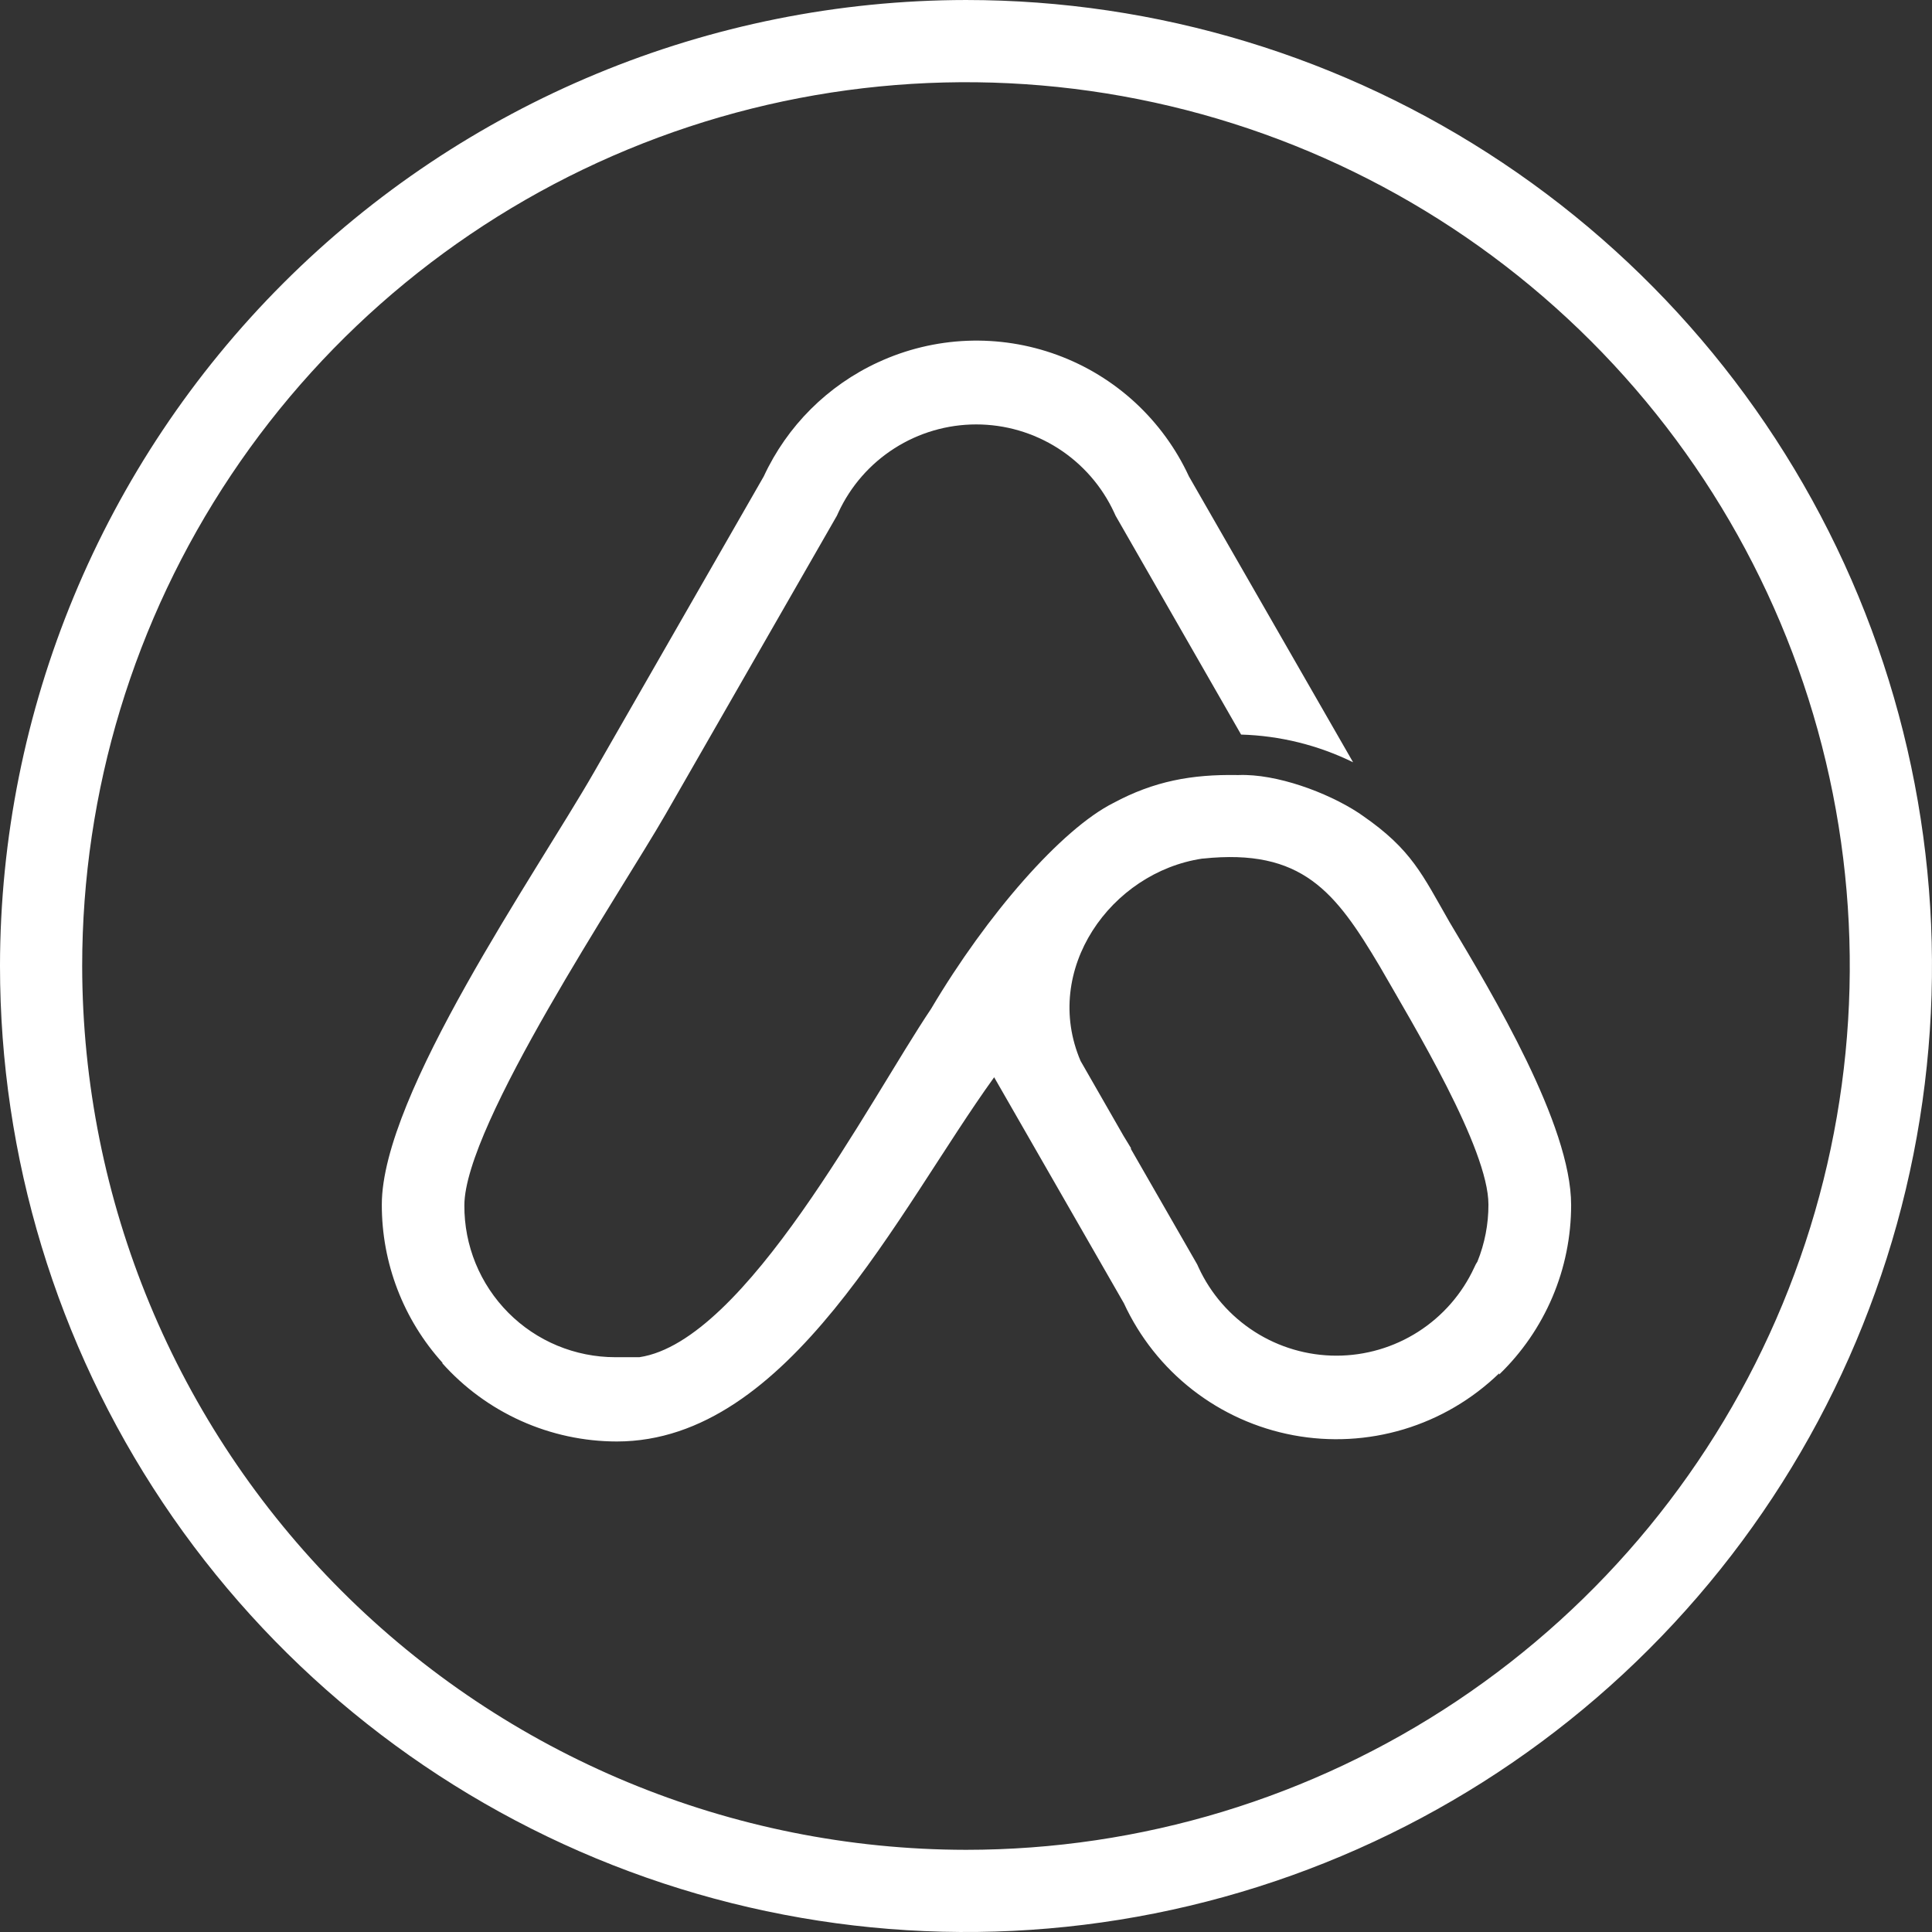<svg fill="none" height="56" viewBox="0 0 56 56" width="56" xmlns="http://www.w3.org/2000/svg"><rect x="0" y="0" width="56" height="56" fill="#333333" stroke="none"/><g fill="#fff"><path d="m32.561 32.915-1.24-2.163c-1.129-2.64.875-5.469 3.528-5.865h.015c2.883-.304 3.846.967 5.125 3.117.982 1.711 3.154 5.287 3.154 6.91.002.567-.107 1.128-.319 1.654l-.048.079-.044.092c-.352.763-.916 1.409-1.624 1.862s-1.531.694-2.371.694c-.84 0-1.663-.241-2.371-.694-.708-.453-1.272-1.099-1.624-1.862l-.042-.092-1.932-3.364.026.015zm-7.107-22.415c-1.463.674-2.639 1.846-3.316 3.308l-4.915 8.566c-1.691 2.947-6.156 9.345-6.156 12.539-.004 1.698.625 3.336 1.765 4.594h-.018c.636.714 1.417 1.286 2.289 1.678.873.392 1.818.596 2.775.597 5.003 0 8.151-6.694 10.938-10.557l3.76 6.549c.454.984 1.136 1.845 1.991 2.511.855.666 1.857 1.117 2.922 1.316 1.065.199 2.162.14 3.2-.172 1.038-.312 1.985-.869 2.764-1.622v.035c.661-.637 1.186-1.401 1.545-2.246.359-.845.543-1.754.542-2.671 0-2.319-2.273-6.103-3.524-8.197-.787-1.371-1.094-2.1-2.518-3.084l-.02-.015-.024-.015-.042-.031-.037-.024c-.91-.595-2.38-1.135-3.472-1.094h-.042c-1.312-.022-2.406.173-3.592.811-1.498.755-3.653 3.216-5.281 5.965-1.809 2.691-5.37 9.64-8.455 10.098h-.698c-.577 0-1.147-.114-1.68-.335-.532-.221-1.016-.546-1.422-.955-.406-.409-.728-.894-.947-1.428-.218-.534-.329-1.105-.326-1.682 0-2.334 4.552-9.107 5.83-11.333l4.968-8.658.042-.092c.353-.763.917-1.409 1.625-1.861s1.531-.693 2.372-.693 1.663.241 2.372.693c.708.453 1.272 1.099 1.625 1.861l.042.092 3.638 6.344c1.127.032 2.234.306 3.246.803l-4.758-8.286c-.374-.809-.904-1.536-1.559-2.141-.655-.604-1.423-1.073-2.26-1.38-.837-.307-1.726-.446-2.616-.41-.89.037-1.765.248-2.574.623z"/><path d="m2.382 28c0-5.067 1.502-10.02 4.317-14.232 2.815-4.213 6.816-7.496 11.497-9.435 4.681-1.939 9.832-2.446 14.801-1.458s9.534 3.428 13.117 7.011c3.583 3.583 6.023 8.147 7.011 13.117.988 4.969.481 10.12-1.458 14.801-1.939 4.681-5.223 8.682-9.435 11.497-4.213 2.815-9.166 4.317-14.232 4.317-6.792-.007-13.304-2.709-18.106-7.512-4.803-4.803-7.504-11.314-7.512-18.106zm-2.382 0c0 5.538 1.642 10.951 4.719 15.556 3.077 4.604 7.45 8.193 12.566 10.313 5.116 2.119 10.746 2.674 16.178 1.593 5.431-1.08 10.421-3.747 14.336-7.663s6.583-8.905 7.663-14.336c1.08-5.431.526-11.061-1.593-16.178-2.119-5.116-5.708-9.489-10.313-12.566-4.605-3.077-10.018-4.719-15.556-4.719-7.424.008-14.541 2.961-19.79 8.21-5.249 5.249-8.202 12.366-8.21 19.79"/></g></svg>